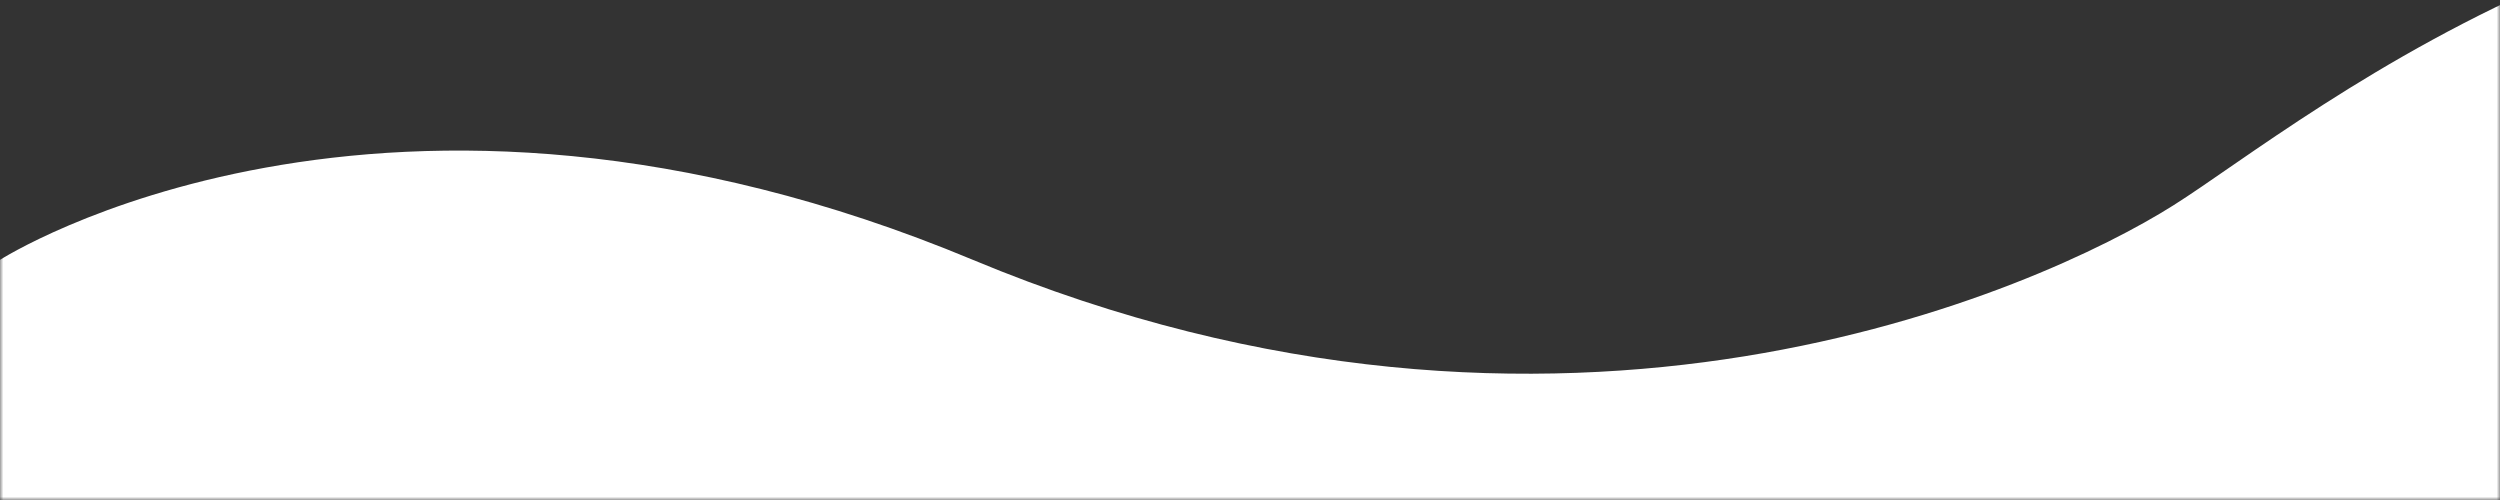 <svg width="375" height="75" viewBox="0 0 375 75" fill="none" xmlns="http://www.w3.org/2000/svg">
<rect x="0" y="0" width="375" height="75" fill="#333333" stroke="none"/>
<mask id="mask0_3003_41" style="mask-type:alpha" maskUnits="userSpaceOnUse" x="0" y="0" width="375" height="75">
<rect width="375" height="75" fill="#D9D9D9"/>
</mask>
<g mask="url(#mask0_3003_41)">
<path d="M0 38.978C0 38.978 57.535 2.096 145.936 38.978C234.336 75.861 306.026 43.419 326.012 30.798C346.065 18.176 406.942 -33.571 492 -13.377V178H0V38.978Z" fill="white"/>
</g>
</svg>
